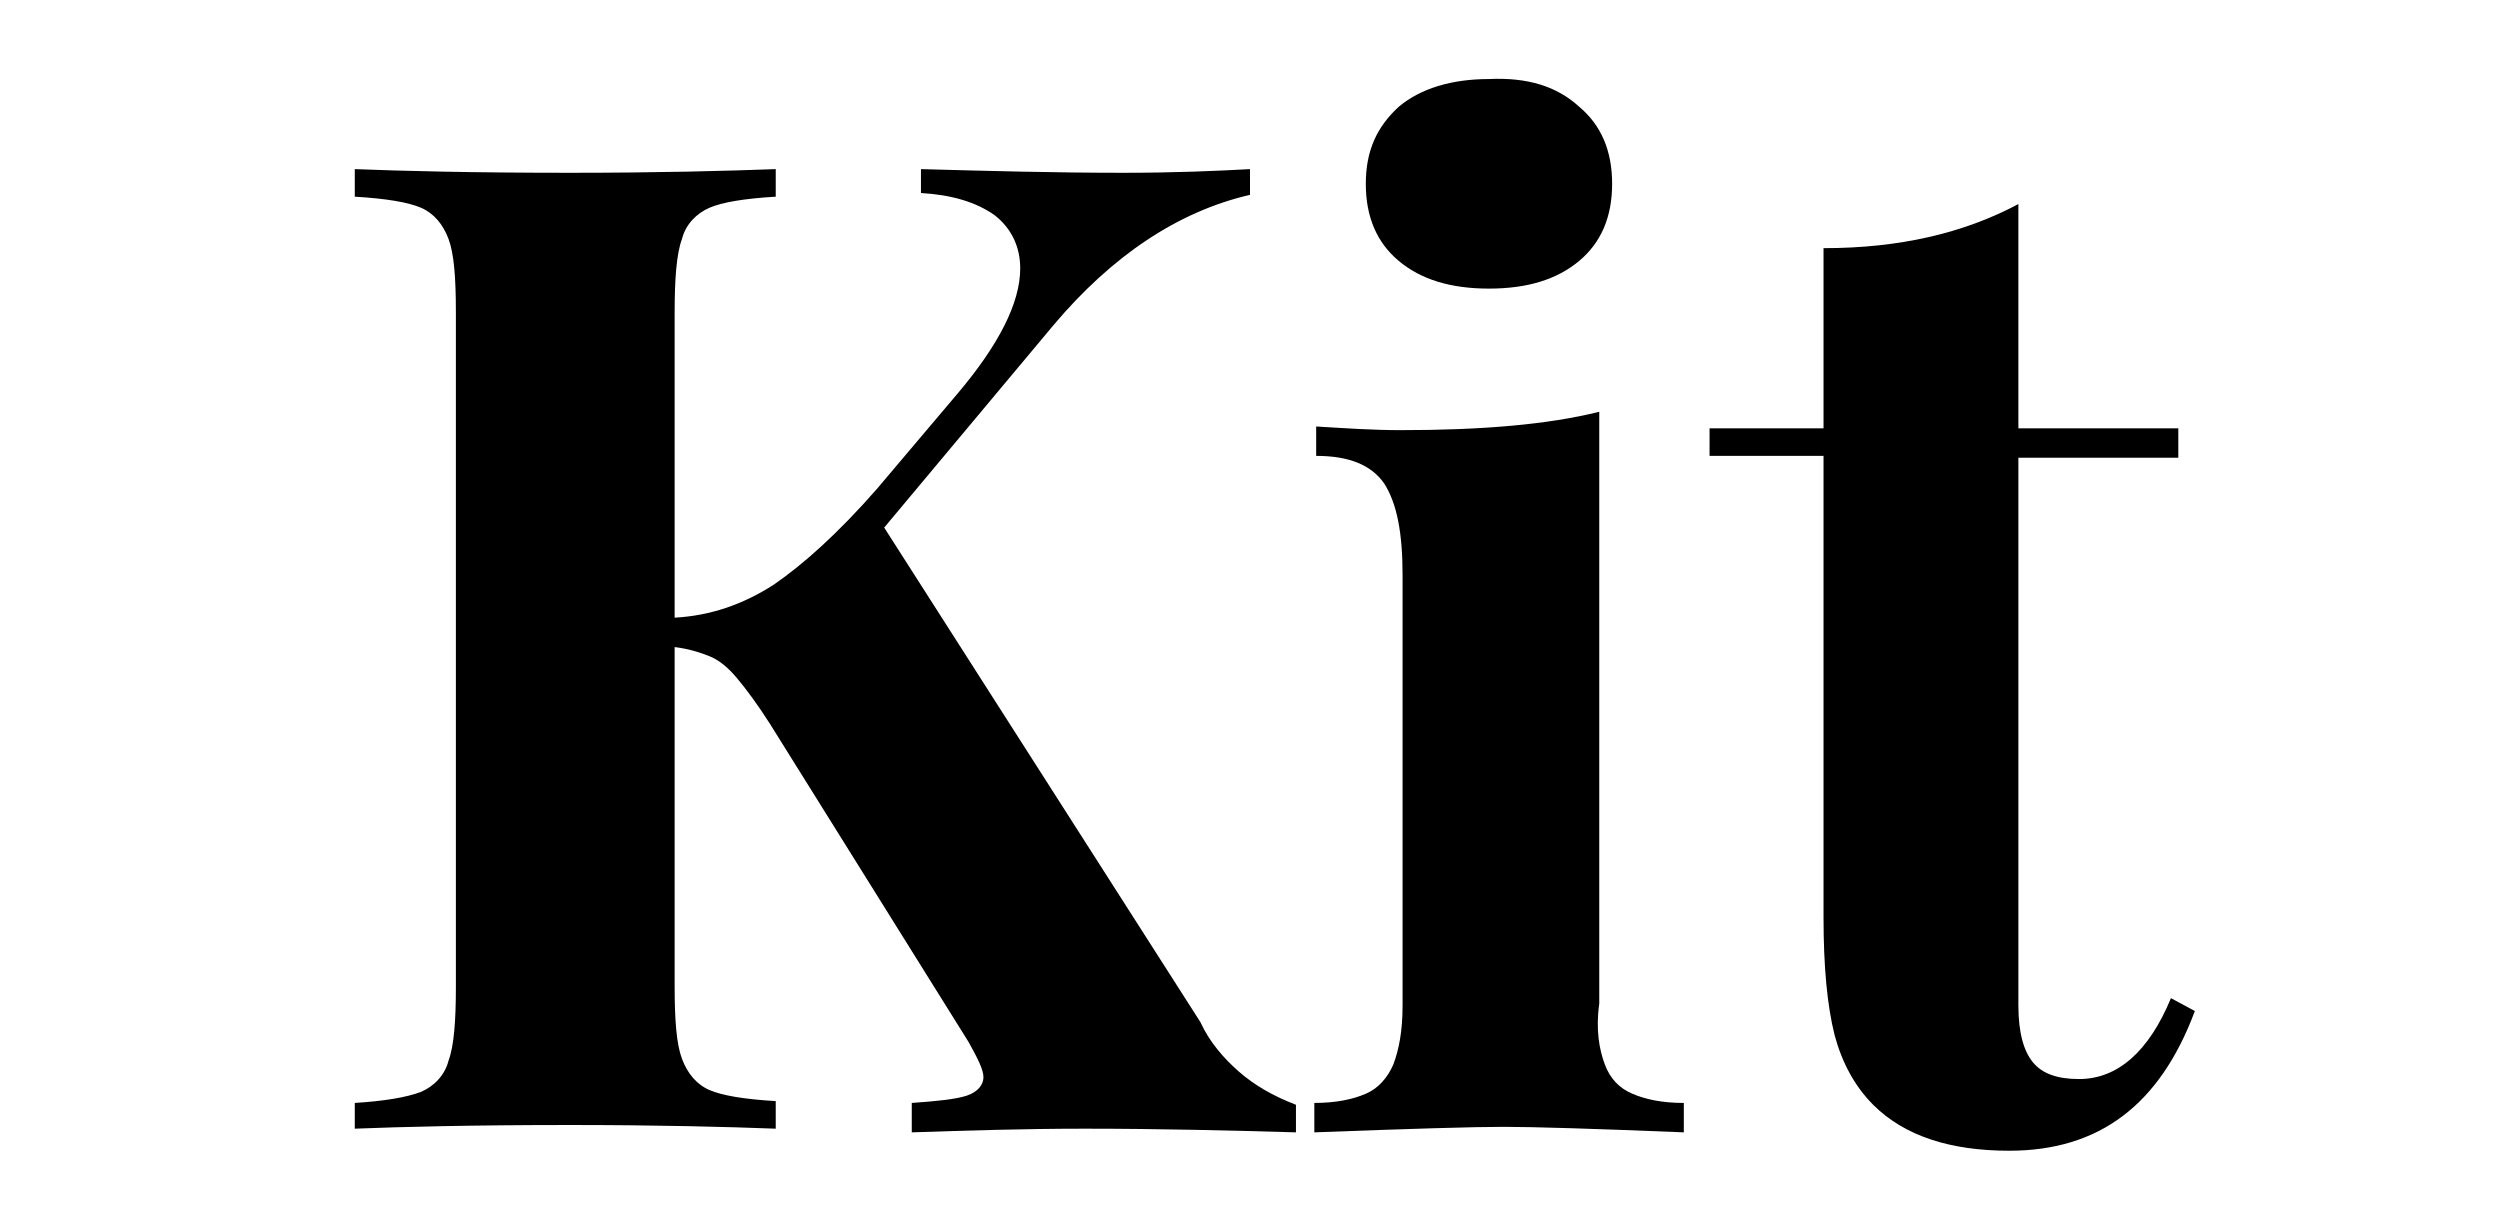 <?xml version="1.0" encoding="utf-8"?>
<!-- Generator: Adobe Illustrator 26.0.3, SVG Export Plug-In . SVG Version: 6.00 Build 0)  -->
<svg version="1.1" id="Layer_1" xmlns="http://www.w3.org/2000/svg" xmlns:xlink="http://www.w3.org/1999/xlink" x="0px" y="0px"
	 viewBox="0 0 136 66" style="enable-background:new 0 0 136 66;" xml:space="preserve">
<g id="Layer_2_00000065786362251278172730000015608056485230086032_">
</g>
<g id="Layer_4">
</g>
<g>
	<path d="M67.4,58.3c0.8,0.7,1.8,1.3,3.1,1.8v1.5c-3.5-0.1-7.4-0.2-11.5-0.2c-3.2,0-6.4,0.1-9.4,0.2V60c1.4-0.1,2.4-0.2,3-0.4
		s0.9-0.6,0.9-1s-0.3-1-0.8-1.9L41.9,39.4c-0.7-1.1-1.3-1.9-1.8-2.5s-1-1-1.5-1.2s-1.1-0.4-1.9-0.5v18.4c0,1.9,0.1,3.2,0.4,4
		c0.3,0.8,0.8,1.4,1.5,1.7s1.9,0.5,3.6,0.6v1.5c-2.6-0.1-6.4-0.2-11.2-0.2c-5.3,0-9.2,0.1-11.7,0.2V60c1.6-0.1,2.8-0.3,3.6-0.6
		c0.7-0.3,1.3-0.9,1.5-1.7c0.3-0.8,0.4-2.2,0.4-4V17c0-1.9-0.1-3.2-0.4-4s-0.8-1.4-1.5-1.7s-1.9-0.5-3.6-0.6V9.2
		c2.5,0.1,6.4,0.2,11.7,0.2c4.8,0,8.5-0.1,11.2-0.2v1.5c-1.7,0.1-2.9,0.3-3.6,0.6c-0.7,0.3-1.3,0.9-1.5,1.7c-0.3,0.8-0.4,2.2-0.4,4
		v16.6c1.9-0.1,3.7-0.7,5.4-1.8c1.6-1.1,3.5-2.8,5.6-5.2l4.4-5.2c2.2-2.6,3.4-4.9,3.4-6.8c0-1.2-0.5-2.2-1.4-2.9
		c-1-0.7-2.3-1.1-4-1.2V9.2c3.6,0.1,7.3,0.2,11,0.2c2.8,0,5.1-0.1,6.9-0.2v1.4c-3.9,0.9-7.5,3.3-10.7,7.1l-9.2,11l17.2,26.9
		C65.8,56.7,66.6,57.6,67.4,58.3z"/>
	<path d="M87.3,57.9c0.3,0.8,0.8,1.3,1.5,1.6s1.6,0.5,2.8,0.5v1.6c-4.9-0.2-8.2-0.3-9.8-0.3c-1.6,0-5,0.1-10.3,0.3V60
		c1.2,0,2.1-0.2,2.8-0.5c0.7-0.3,1.2-0.9,1.5-1.6c0.3-0.8,0.5-1.8,0.5-3.2V31.3c0-2.3-0.3-3.9-1-5c-0.7-1-1.9-1.5-3.7-1.5v-1.6
		c1.6,0.1,3.1,0.2,4.6,0.2c4.4,0,8-0.3,10.8-1v32.2C86.8,56,87,57.1,87.3,57.9z M85.9,5.8c1.2,1,1.8,2.4,1.8,4.2s-0.6,3.2-1.8,4.2
		c-1.2,1-2.8,1.5-4.9,1.5s-3.7-0.5-4.9-1.5c-1.2-1-1.8-2.4-1.8-4.2s0.6-3.1,1.8-4.2c1.2-1,2.9-1.5,4.9-1.5
		C83.1,4.2,84.7,4.7,85.9,5.8z"/>
	<path d="M118.5,23.4v1.5h-8.7v29.8c0,1.5,0.3,2.5,0.8,3.1s1.3,0.9,2.5,0.9c2.1,0,3.8-1.5,5-4.4l1.3,0.7c-1.9,5.1-5.2,7.6-10.1,7.6
		c-3.2,0-5.7-0.8-7.4-2.5c-1-1-1.7-2.3-2.1-3.8c-0.4-1.6-0.6-3.7-0.6-6.4V24.8H93v-1.5h6.2v-9.8c4.1,0,7.6-0.8,10.6-2.4v12.2h8.7
		V23.4z"/>
</g>
</svg>
